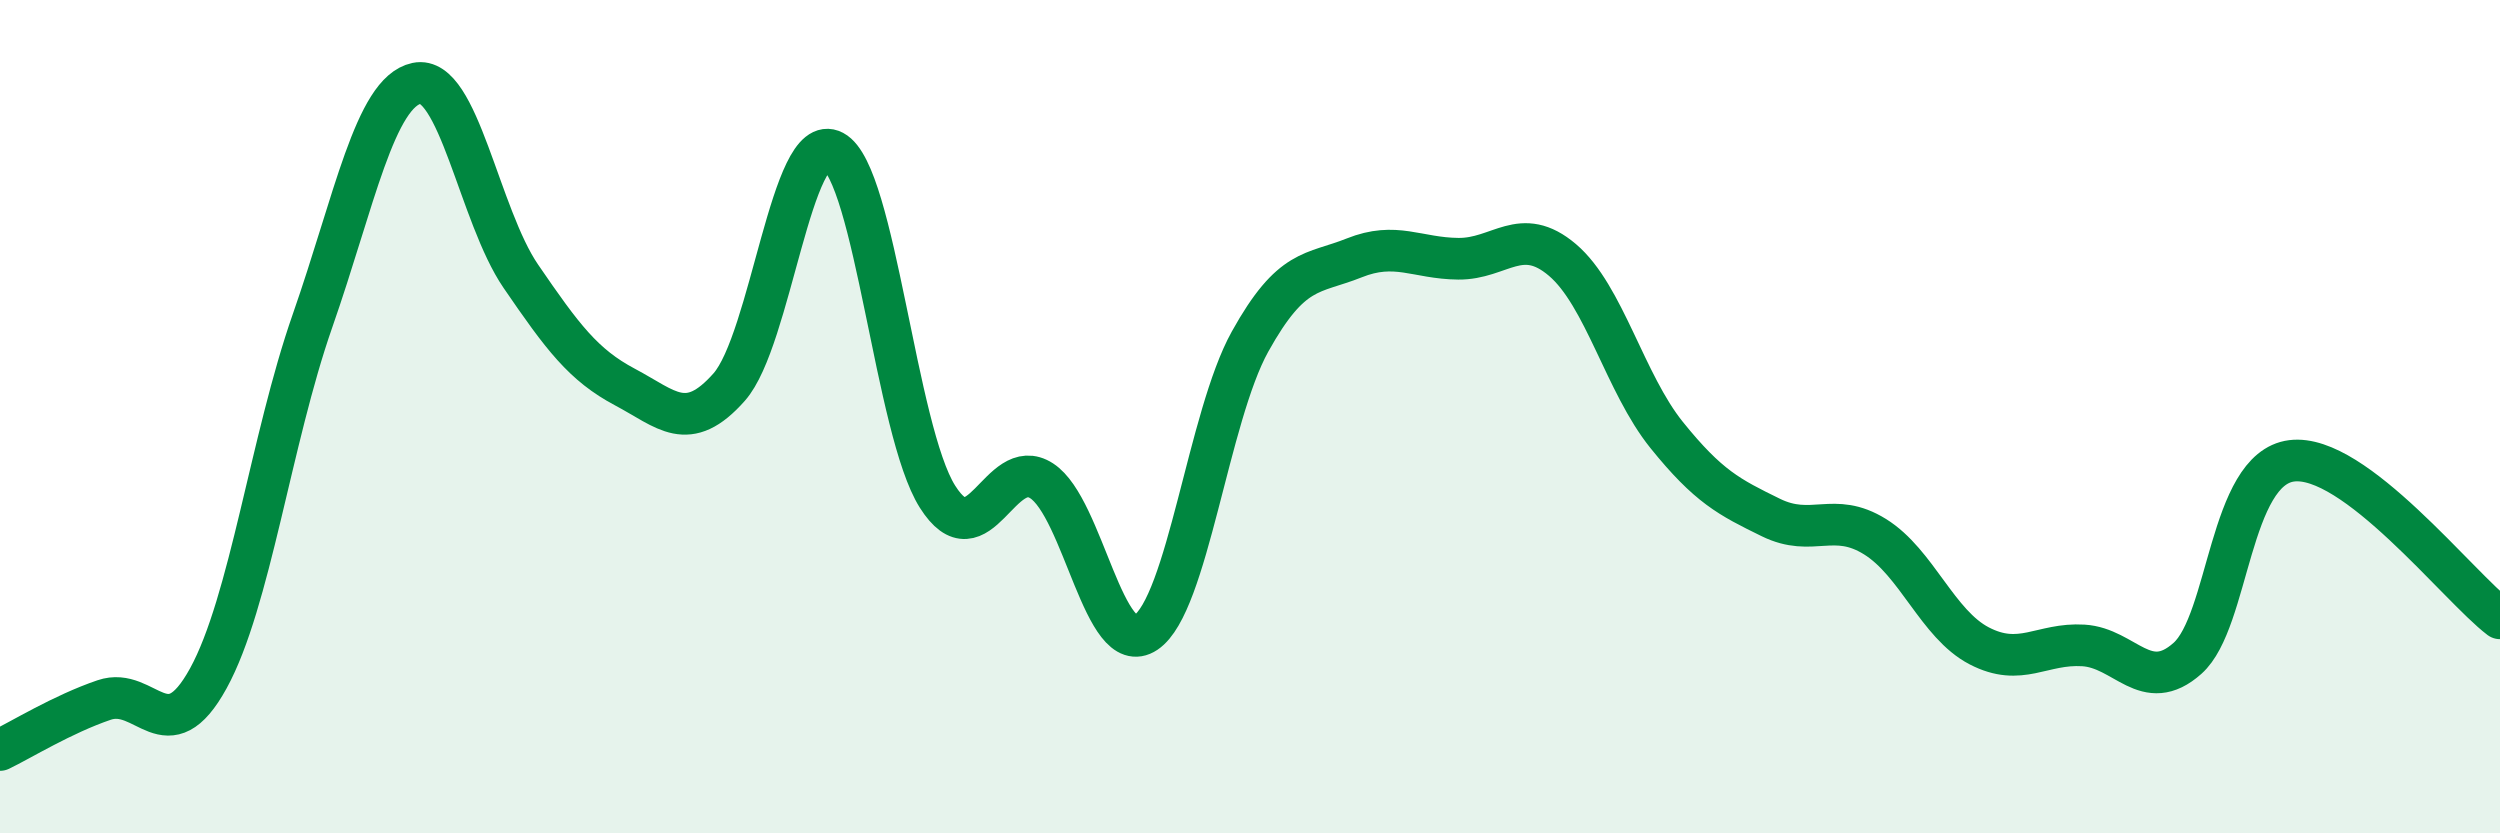 
    <svg width="60" height="20" viewBox="0 0 60 20" xmlns="http://www.w3.org/2000/svg">
      <path
        d="M 0,18 C 0.5,17.76 1.5,17.14 2.5,16.8 C 3.5,16.46 4,18.1 5,16.28 C 6,14.46 6.5,10.56 7.5,7.7 C 8.5,4.84 9,2.21 10,2 C 11,1.79 11.5,5.17 12.5,6.63 C 13.5,8.09 14,8.76 15,9.29 C 16,9.82 16.5,10.42 17.5,9.29 C 18.5,8.16 19,3.1 20,3.63 C 21,4.16 21.5,10.34 22.5,11.92 C 23.5,13.5 24,10.89 25,11.54 C 26,12.19 26.5,15.85 27.5,15.18 C 28.5,14.51 29,10 30,8.2 C 31,6.4 31.5,6.59 32.5,6.19 C 33.5,5.79 34,6.2 35,6.21 C 36,6.22 36.5,5.39 37.5,6.24 C 38.5,7.09 39,9.2 40,10.44 C 41,11.68 41.5,11.93 42.5,12.42 C 43.5,12.91 44,12.26 45,12.88 C 46,13.5 46.5,14.98 47.5,15.5 C 48.5,16.02 49,15.43 50,15.49 C 51,15.55 51.5,16.69 52.5,15.8 C 53.5,14.91 53.5,11.25 55,11.06 C 56.5,10.87 59,14.08 60,14.84L60 20L0 20Z"
        fill="#008740"
        opacity="0.1"
        stroke-linecap="round"
        stroke-linejoin="round"
      />
      <path
        d="M 0,18 C 0.5,17.76 1.5,17.14 2.5,16.8 C 3.5,16.46 4,18.1 5,16.28 C 6,14.46 6.5,10.56 7.5,7.7 C 8.5,4.84 9,2.21 10,2 C 11,1.79 11.5,5.17 12.5,6.63 C 13.5,8.09 14,8.76 15,9.29 C 16,9.82 16.5,10.42 17.5,9.29 C 18.5,8.16 19,3.1 20,3.63 C 21,4.16 21.5,10.34 22.5,11.92 C 23.5,13.5 24,10.89 25,11.54 C 26,12.19 26.5,15.85 27.5,15.18 C 28.5,14.51 29,10 30,8.2 C 31,6.4 31.5,6.59 32.5,6.19 C 33.5,5.79 34,6.2 35,6.21 C 36,6.22 36.5,5.39 37.5,6.24 C 38.5,7.09 39,9.2 40,10.44 C 41,11.68 41.5,11.93 42.5,12.42 C 43.5,12.91 44,12.26 45,12.88 C 46,13.5 46.5,14.98 47.5,15.5 C 48.5,16.02 49,15.43 50,15.49 C 51,15.55 51.5,16.69 52.5,15.8 C 53.5,14.91 53.5,11.25 55,11.06 C 56.5,10.87 59,14.08 60,14.84"
        stroke="#008740"
        stroke-width="1"
        fill="none"
        stroke-linecap="round"
        stroke-linejoin="round"
      />
    </svg>
  